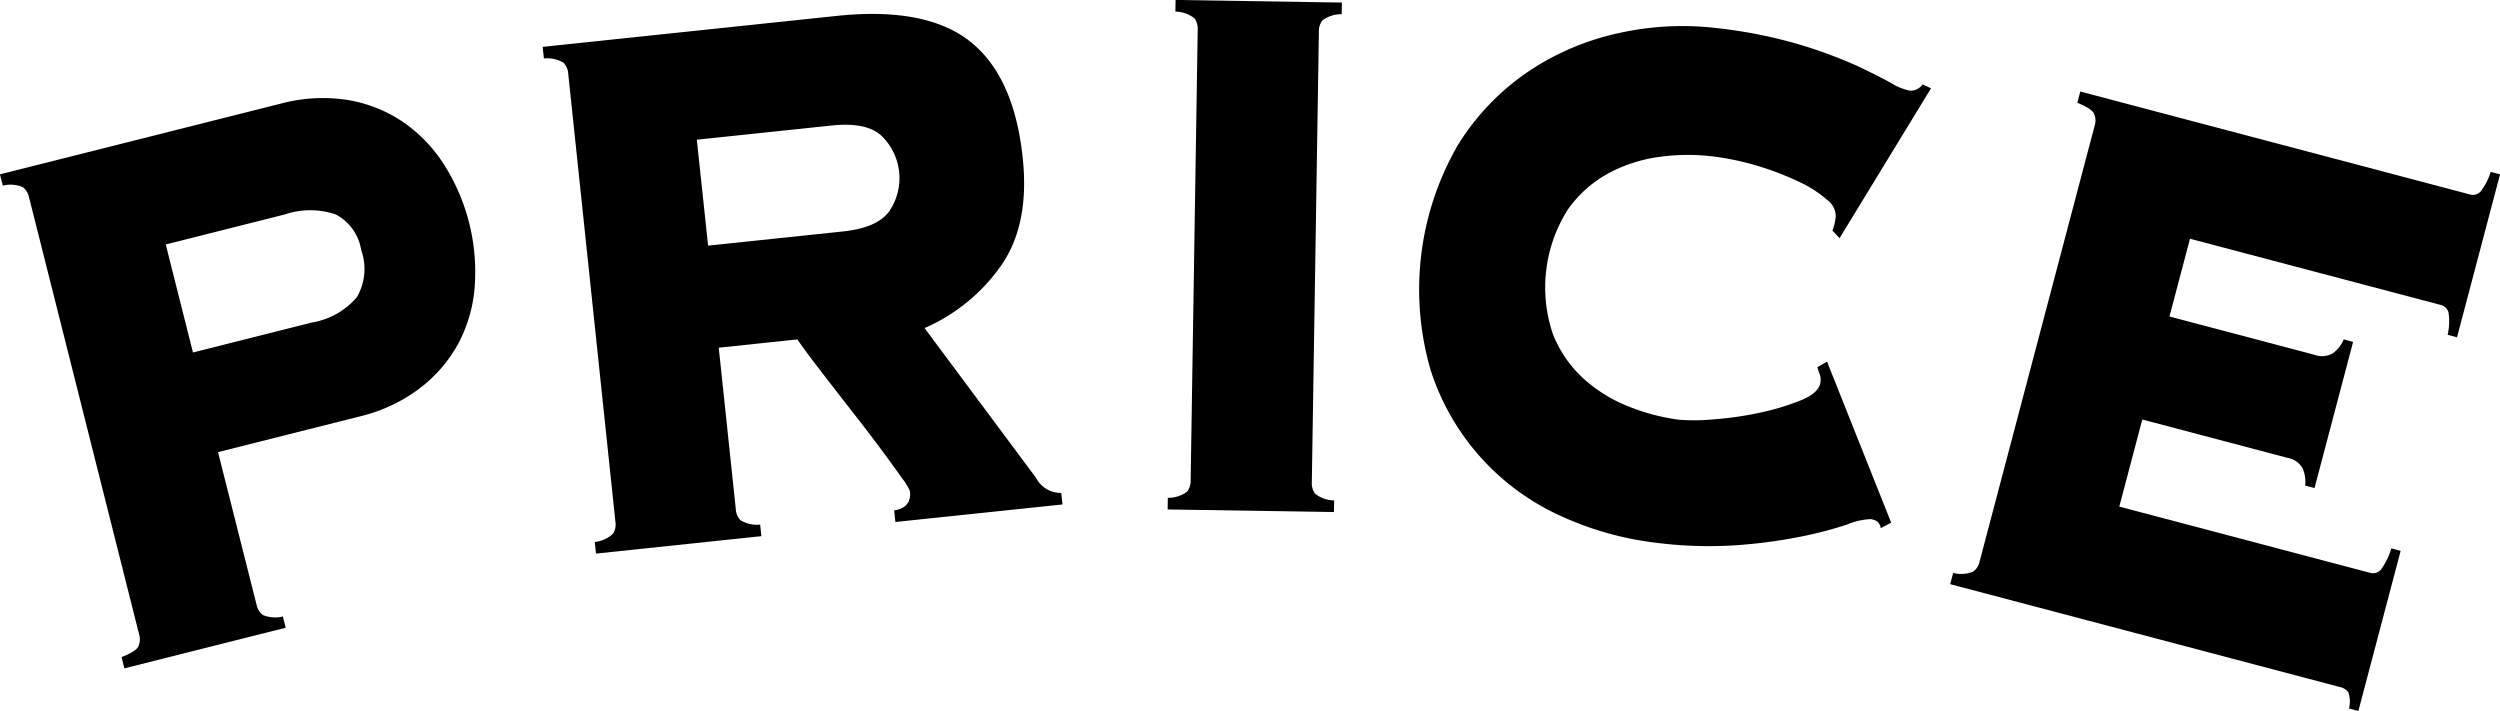 <svg xmlns="http://www.w3.org/2000/svg" width="199.923" height="56.858" viewBox="0 0 199.923 56.858">
  <g id="price" transform="translate(5204.764 3456.983)">
    <path id="パス_2763" data-name="パス 2763" d="M70.958,325.9a1.344,1.344,0,0,0,.5.793,2.553,2.553,0,0,0,1.594.118l.227.9-12.9,3.248-.227-.9q1.151-.449,1.348-.859a1.343,1.343,0,0,0,.064-.935l-8.815-35a1.346,1.346,0,0,0-.5-.793,2.565,2.565,0,0,0-1.594-.118l-.227-.9,22.41-5.644a12.939,12.939,0,0,1,5.451-.294,11.072,11.072,0,0,1,4.447,1.8,11.9,11.9,0,0,1,3.266,3.451,16,16,0,0,1,2.4,9.54,11.474,11.474,0,0,1-1.251,4.549,11.3,11.3,0,0,1-3.075,3.65,12.938,12.938,0,0,1-4.94,2.323l-11.268,2.838Zm4.426-22.6a6,6,0,0,0,3.585-2.021,4.473,4.473,0,0,0,.35-3.763,3.922,3.922,0,0,0-2.015-2.848,6.34,6.34,0,0,0-4.1-.007l-9.515,2.4,2.175,8.638Z" transform="translate(-5255.197 -3734.494)"/>
    <path id="パス_2764" data-name="パス 2764" d="M227.22,300.011a1.344,1.344,0,0,0,.382.856,2.554,2.554,0,0,0,1.561.342l.1.925-13.225,1.393-.1-.925a2.557,2.557,0,0,0,1.456-.659,1.344,1.344,0,0,0,.2-.916l-3.781-35.9a1.348,1.348,0,0,0-.382-.856,2.567,2.567,0,0,0-1.561-.341l-.1-.925,23.5-2.474q7.126-.751,10.664,2.031t4.228,9.33q.56,5.316-1.724,8.594a14.59,14.59,0,0,1-6.126,5.007l8.922,11.99a2.215,2.215,0,0,0,2.008,1.191l.1.924L239.981,301l-.1-.925q1.4-.224,1.266-1.535a4.646,4.646,0,0,0-.627-1.025q-.612-.871-1.519-2.1t-2-2.633q-1.09-1.4-2.1-2.7t-1.768-2.307q-.756-1.01-.989-1.376l-6.291.663Zm8.562-22.244q2.824-.3,3.75-1.68a4.708,4.708,0,0,0-.625-5.932q-1.193-1.159-4.018-.862L224.1,270.429,225,278.9Z" transform="translate(-5373.139 -3716.24)"/>
    <path id="パス_2765" data-name="パス 2765" d="M397.61,296.043a2.559,2.559,0,0,0,1.525-.48,1.346,1.346,0,0,0,.3-.886L400,258.584a1.347,1.347,0,0,0-.276-.9,2.565,2.565,0,0,0-1.509-.527l.015-.929,13.3.209-.014.929a2.563,2.563,0,0,0-1.525.48,1.345,1.345,0,0,0-.3.886l-.566,36.093a1.345,1.345,0,0,0,.276.9,2.555,2.555,0,0,0,1.509.527l-.015.929-13.3-.208Z" transform="translate(-5508.984 -3713.215)"/>
    <path id="パス_2766" data-name="パス 2766" d="M505.353,280.345a3.548,3.548,0,0,0,.157-.488,5.761,5.761,0,0,0,.112-.65,1.661,1.661,0,0,0-.715-1.336,9.342,9.342,0,0,0-2.171-1.4,23.206,23.206,0,0,0-3.2-1.248,21.5,21.5,0,0,0-3.867-.822,16.52,16.52,0,0,0-4.1.046,11.908,11.908,0,0,0-4.092,1.3,9.551,9.551,0,0,0-3.282,2.917,11.613,11.613,0,0,0-1.208,9.92,9.528,9.528,0,0,0,2.485,3.619,11.865,11.865,0,0,0,3.661,2.241,16.458,16.458,0,0,0,3.972,1.03,15.687,15.687,0,0,0,2.669-.026,26.714,26.714,0,0,0,3.706-.524,19.583,19.583,0,0,0,3.341-1q1.471-.6,1.574-1.447a1.279,1.279,0,0,0-.053-.631,5.223,5.223,0,0,1-.191-.569l.771-.452L510.05,303.7l-.835.445a.827.827,0,0,0-.291-.543,1.191,1.191,0,0,0-.531-.181,5.574,5.574,0,0,0-1.874.435,31.337,31.337,0,0,1-3.661.958,40.493,40.493,0,0,1-5.189.694,33.374,33.374,0,0,1-6.542-.212,25.393,25.393,0,0,1-7.48-2.121,19.232,19.232,0,0,1-10.416-11.648,23.063,23.063,0,0,1,2.2-18.07,19.5,19.5,0,0,1,5.657-5.866,20.989,20.989,0,0,1,7.265-3.056,23.383,23.383,0,0,1,7.784-.378,38.451,38.451,0,0,1,6.571,1.308,37.809,37.809,0,0,1,4.574,1.689q1.782.843,2.757,1.389a4.567,4.567,0,0,0,1.486.61,1.126,1.126,0,0,0,1.036-.5l.677.316-7.313,11.985Z" transform="translate(-5563.58 -3718.89)"/>
    <path id="パス_2767" data-name="パス 2767" d="M658.639,314.965a2.639,2.639,0,0,0-.2-1.376,1.712,1.712,0,0,0-1.213-.841l-11.609-3.065-1.839,6.965,20.035,5.289a.847.847,0,0,0,.857-.214,5.291,5.291,0,0,0,.859-1.736l.749.2-3.381,12.807-.749-.2a2.266,2.266,0,0,0-.058-1.3,1.127,1.127,0,0,0-.689-.423l-31.145-8.221.237-.9a2.555,2.555,0,0,0,1.6-.1,1.344,1.344,0,0,0,.508-.787l9.213-34.9a1.346,1.346,0,0,0-.054-.935q-.192-.411-1.338-.874l.237-.9L671.8,291.68a.847.847,0,0,0,.858-.214,4.778,4.778,0,0,0,.819-1.587l.749.2-3.441,13.032-.749-.2a4.787,4.787,0,0,0,.07-1.784.85.85,0,0,0-.64-.61l-20.035-5.289-1.641,6.216L659.4,304.51a1.712,1.712,0,0,0,1.47-.133,2.636,2.636,0,0,0,.857-1.1l.749.2-3.084,11.684Z" transform="translate(-5679.064 -3733.118)"/>
  </g>
</svg>
